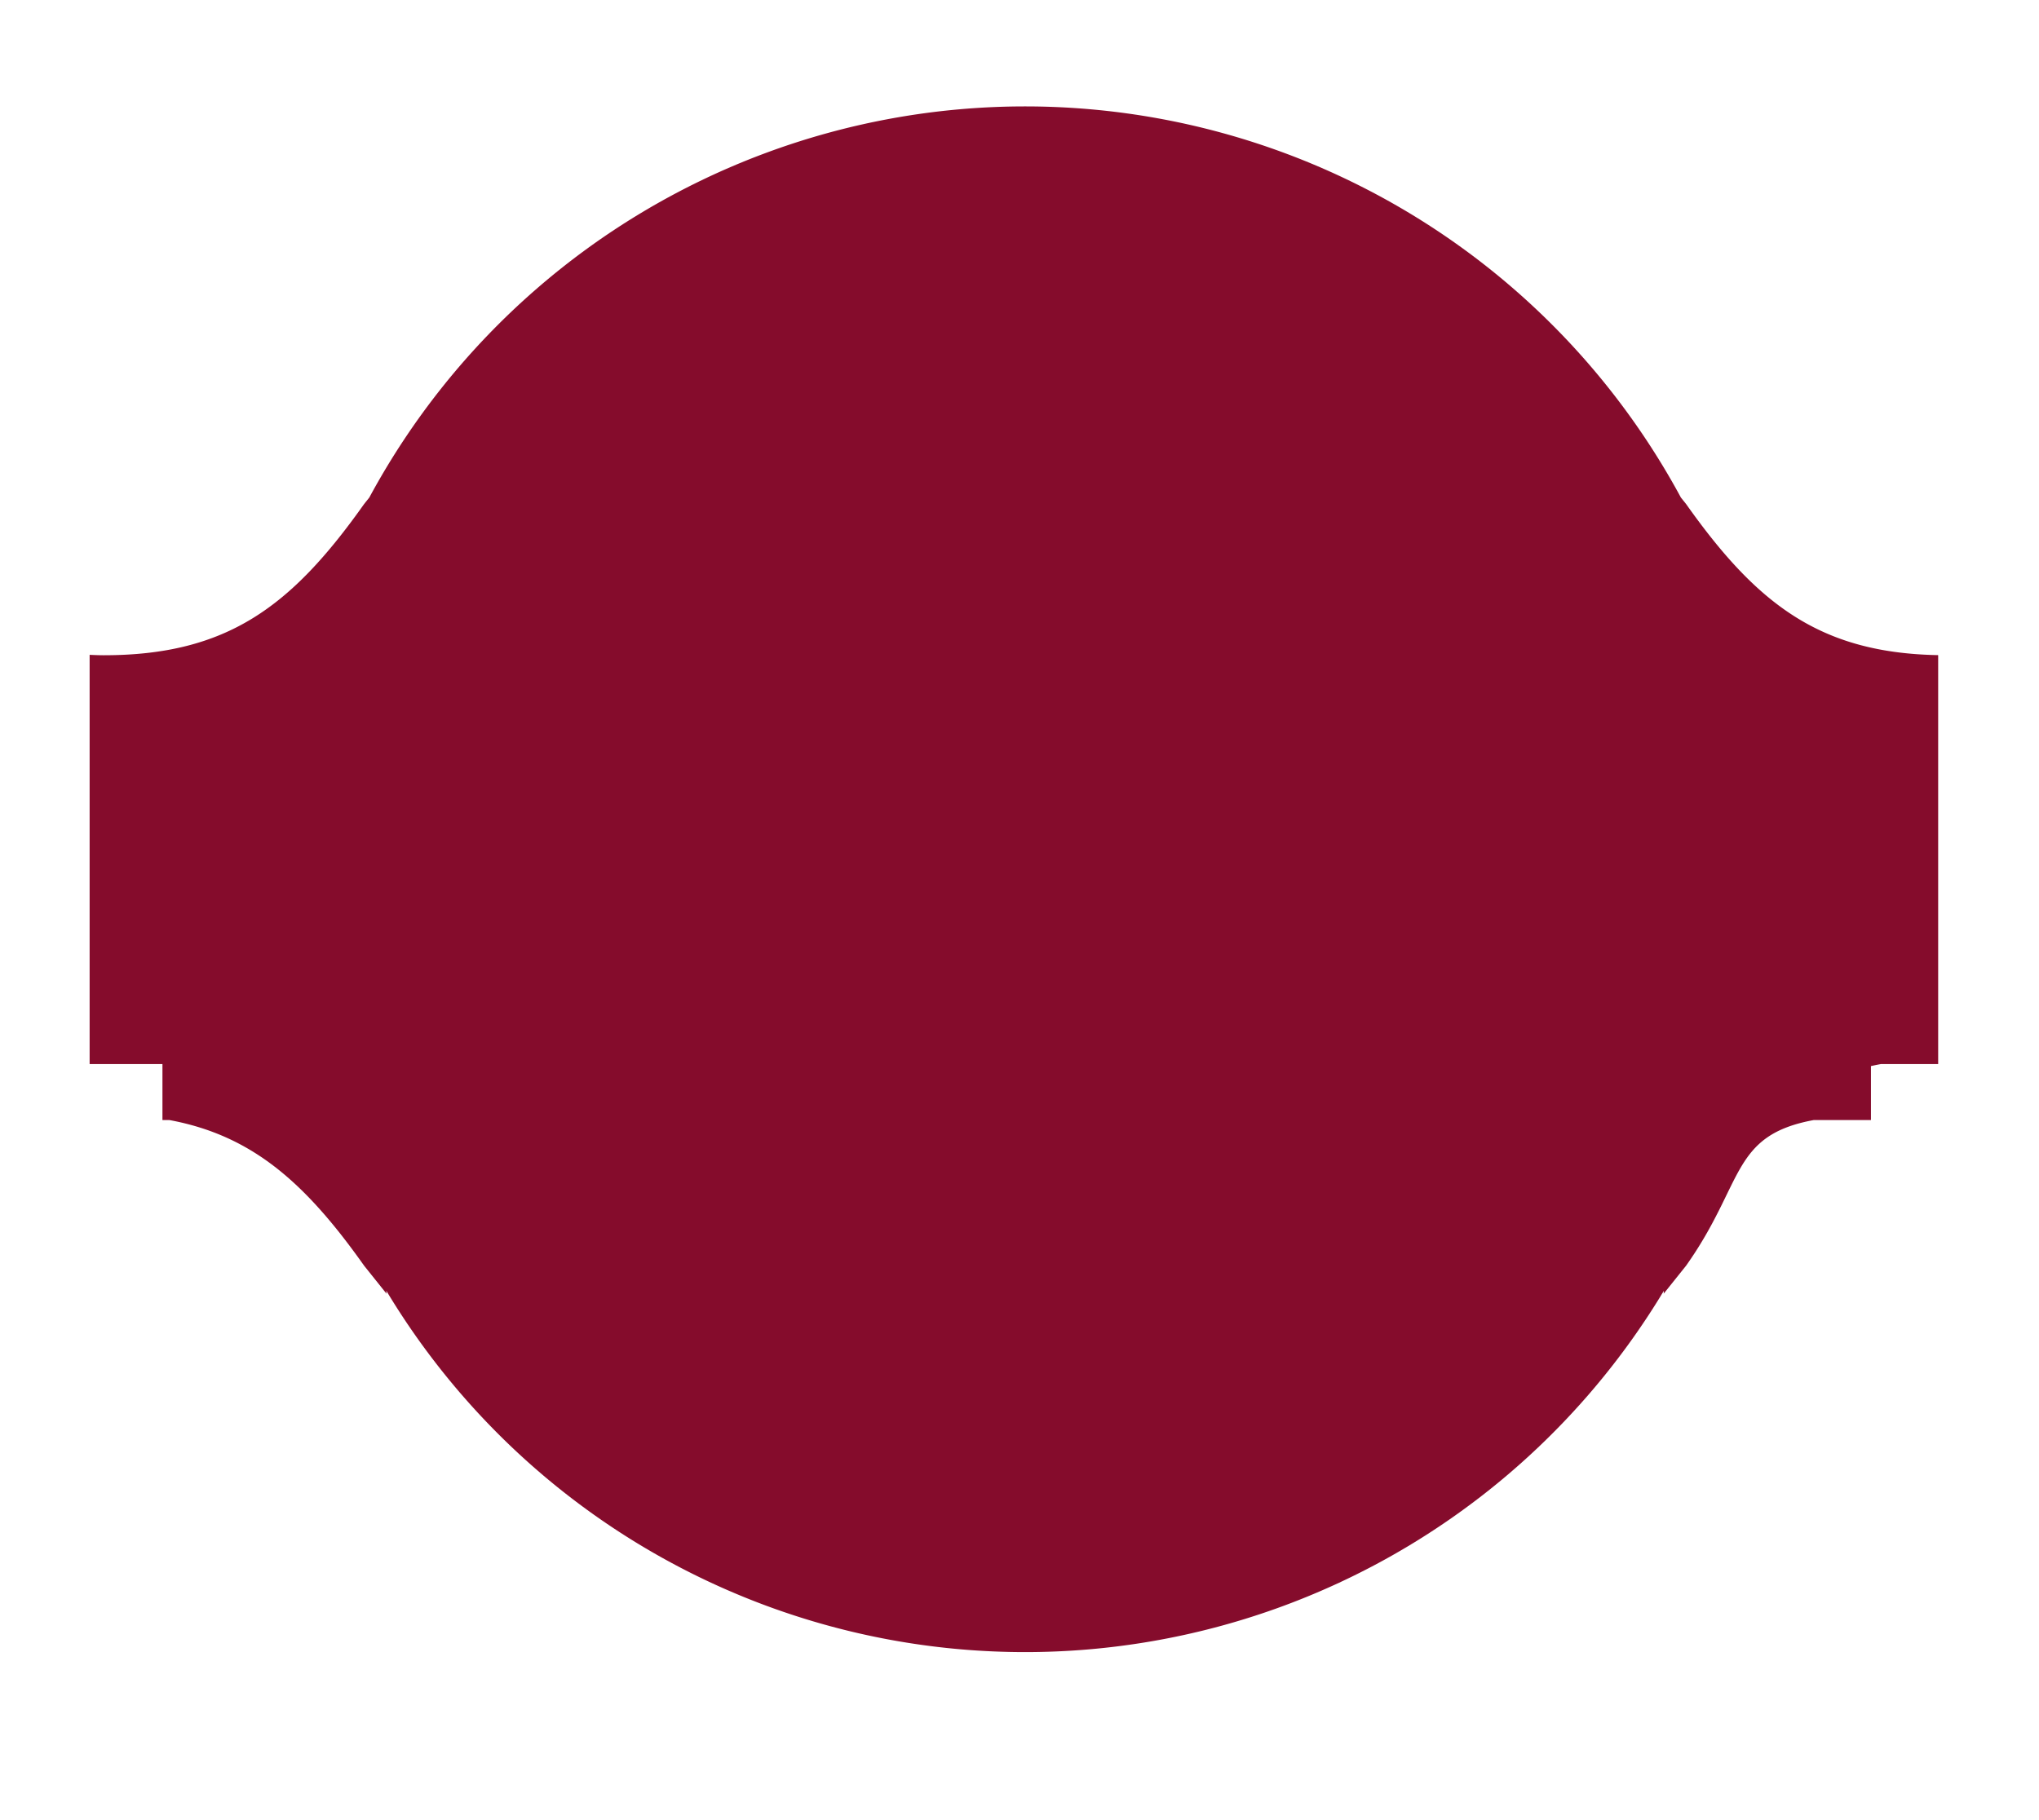 <svg id="Shahabjasemi" xmlns="http://www.w3.org/2000/svg" xmlns:xlink="http://www.w3.org/1999/xlink" width="364" height="325" viewBox="0 0 364 325">
<defs>
    <style>
      .cls-1, .cls-2, .cls-3 {
        fill: #850C2C;
        fill-rule: evenodd;
      }

      .cls-1 {
        filter: url(#filter);
      }

      .cls-2 {
        filter: url(#filter-2);
      }
    </style>
    <filter id="filter" x="770" y="36" width="364" height="325" filterUnits="userSpaceOnUse">
      <feOffset result="offset" dy="10" in="SourceAlpha"/>
      <feGaussianBlur result="blur" stdDeviation="5.477"/>
      <feFlood result="flood" flood-color="#346" flood-opacity="0.12"/>
      <feComposite result="composite" operator="in" in2="blur"/>
      <feBlend result="blend" in="SourceGraphic"/>
    </filter>
    <filter id="filter-2" x="786" y="46" width="332" height="304" filterUnits="userSpaceOnUse">
      <feOffset result="offset" dy="10" in="SourceAlpha"/>
      <feGaussianBlur result="blur" stdDeviation="4.472"/>
      <feFlood result="flood" flood-color="#346" flood-opacity="0.1"/>
      <feComposite result="composite" operator="in" in2="blur"/>
      <feBlend result="blend" in="SourceGraphic"/>
    </filter>
  </defs>
  <path id="Shadowholder" class="cls-1" d="M1104,226h-10.23c-14.83,2.746-12.32,11.245-22.77,26l-4,5,0.03-.521a133.028,133.028,0,0,1-228.063,0L839,257l-4-5c-10.444-14.745-19.925-23.246-34.735-26H799V152.927c0.83,0.035,1.659.073,2.5,0.073,22.052,0,20.53-8.69,33.5-27l0.928-1.16a133.042,133.042,0,0,1,234.142,0L1071,126c12.67,17.889,11.92,26.59,33,26.981V226Z" transform="translate(-770 -36)"/>
  <path id="Shadowfader" class="cls-2" d="M1090,217l-0.23,8c-14.83,2.746-9.32,11.245-19.77,26l-4,5,0.03-.521C1042.77,294.137,1001.41,320,953,320s-89.767-25.863-113.033-64.521L840,256l-4-5c-10.444-14.745-14.925-23.246-29.735-26L805,214V152.927c0.83,0.035,1.659.073,2.5,0.073,22.052,0,15.53-8.69,28.5-27l0.928-1.16C859.412,83.252,902.406,55,953,55s93.59,28.252,116.07,69.84L1070,126c12.67,17.889,6.92,26.59,28,26.981Z" transform="translate(-770 -36)"/>
  <path id="Central_Curve" class="cls-3" d="M1116,226h-10.23c-14.83,2.746-24.32,11.245-34.77,26l-4,5,0.03-.521a133.028,133.028,0,0,1-228.063,0L839,257l-4-5c-10.444-14.745-19.925-23.246-34.735-26H786V152.927c0.83,0.035,1.659.073,2.5,0.073,22.052,0,33.53-8.69,46.5-27l0.928-1.16a133.042,133.042,0,0,1,234.142,0L1071,126c12.67,17.889,23.92,26.59,45,26.981V226Z" transform="translate(-770 -36)"/>
</svg>
